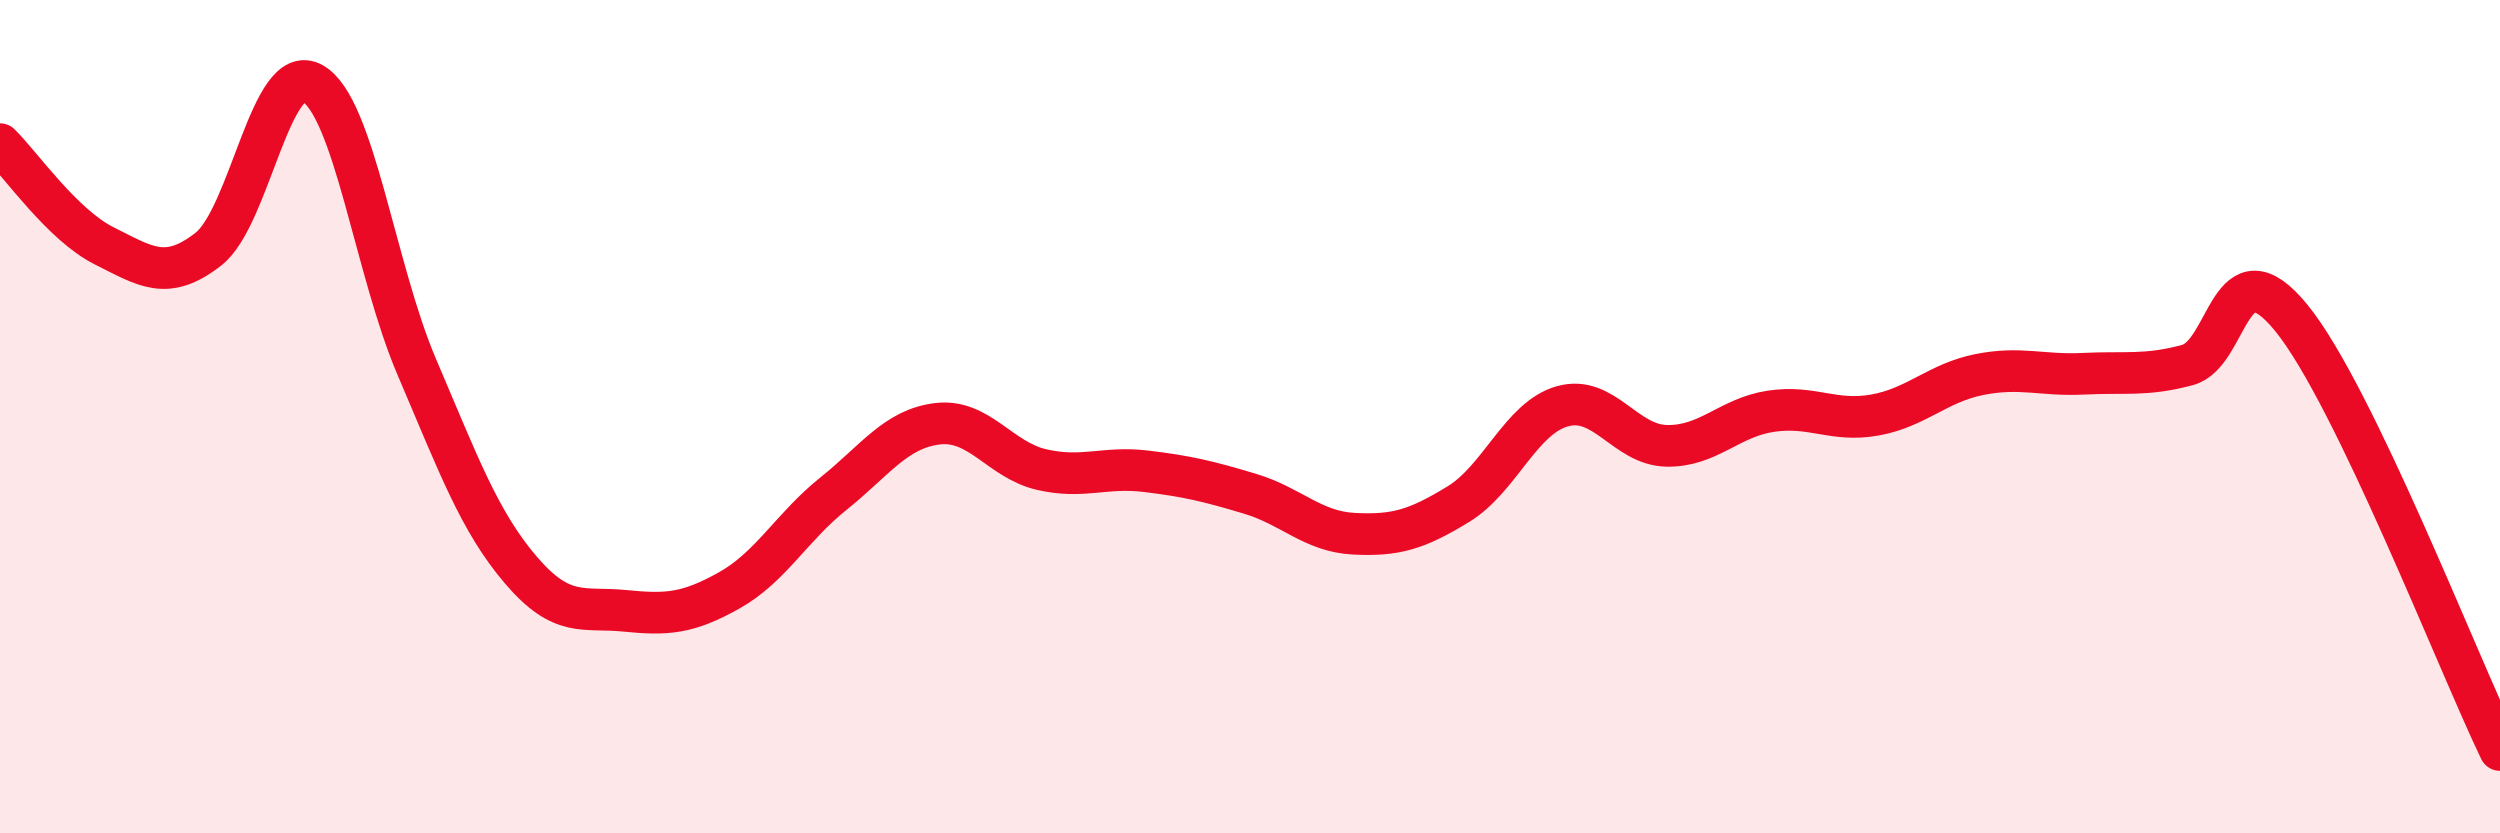
    <svg width="60" height="20" viewBox="0 0 60 20" xmlns="http://www.w3.org/2000/svg">
      <path
        d="M 0,3.46 C 0.5,3.95 1.5,5.4 2.5,5.9 C 3.5,6.4 4,6.76 5,5.98 C 6,5.2 6.5,1.44 7.5,2 C 8.5,2.56 9,6.46 10,8.8 C 11,11.14 11.5,12.51 12.5,13.68 C 13.5,14.85 14,14.56 15,14.66 C 16,14.76 16.5,14.73 17.5,14.17 C 18.5,13.61 19,12.65 20,11.85 C 21,11.05 21.5,10.29 22.5,10.17 C 23.5,10.05 24,11.04 25,11.27 C 26,11.5 26.5,11.19 27.5,11.31 C 28.5,11.43 29,11.55 30,11.85 C 31,12.15 31.5,12.76 32.5,12.81 C 33.5,12.86 34,12.71 35,12.1 C 36,11.49 36.5,10.03 37.5,9.75 C 38.5,9.47 39,10.68 40,10.7 C 41,10.72 41.5,10.02 42.5,9.87 C 43.5,9.72 44,10.14 45,9.96 C 46,9.78 46.5,9.19 47.5,8.99 C 48.5,8.79 49,9.02 50,8.97 C 51,8.92 51.5,9.03 52.5,8.76 C 53.5,8.49 53.5,5.79 55,7.64 C 56.5,9.49 59,15.93 60,18L60 20L0 20Z"
        fill="#EB0A25"
        opacity="0.1"
        stroke-linecap="round"
        stroke-linejoin="round"
      />
      <path
        d="M 0,3.46 C 0.5,3.95 1.5,5.4 2.5,5.9 C 3.5,6.4 4,6.76 5,5.98 C 6,5.2 6.5,1.44 7.5,2 C 8.5,2.56 9,6.46 10,8.8 C 11,11.14 11.5,12.51 12.5,13.68 C 13.5,14.85 14,14.56 15,14.66 C 16,14.76 16.5,14.73 17.5,14.17 C 18.5,13.61 19,12.65 20,11.85 C 21,11.05 21.5,10.29 22.5,10.17 C 23.5,10.05 24,11.04 25,11.27 C 26,11.5 26.5,11.19 27.5,11.31 C 28.5,11.43 29,11.55 30,11.85 C 31,12.15 31.5,12.76 32.5,12.81 C 33.5,12.86 34,12.71 35,12.1 C 36,11.49 36.5,10.03 37.5,9.75 C 38.5,9.47 39,10.68 40,10.7 C 41,10.72 41.5,10.02 42.5,9.87 C 43.5,9.72 44,10.14 45,9.96 C 46,9.78 46.5,9.19 47.5,8.99 C 48.5,8.79 49,9.02 50,8.97 C 51,8.92 51.5,9.03 52.5,8.76 C 53.5,8.49 53.5,5.79 55,7.64 C 56.5,9.49 59,15.93 60,18"
        stroke="#EB0A25"
        stroke-width="1"
        fill="none"
        stroke-linecap="round"
        stroke-linejoin="round"
      />
    </svg>
  